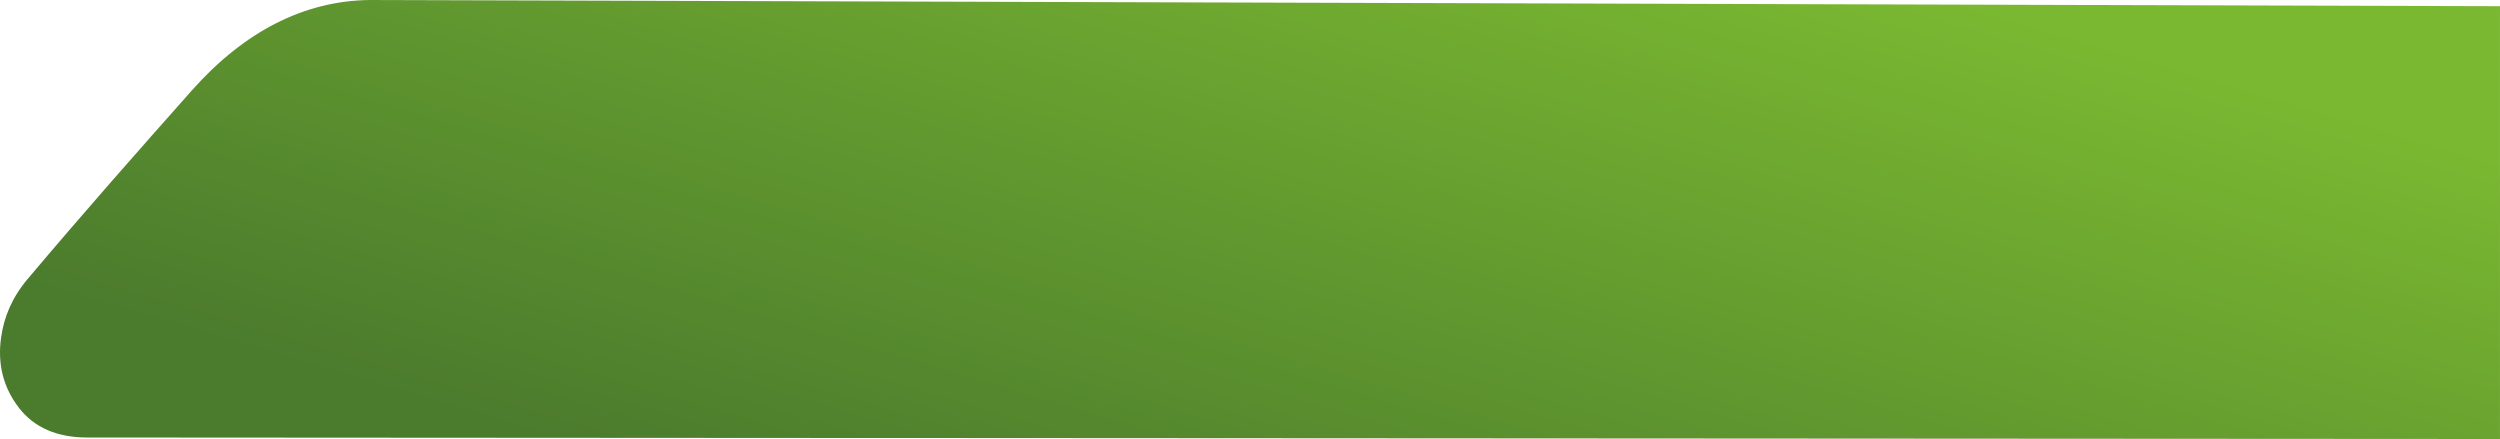 <svg xmlns="http://www.w3.org/2000/svg" xml:space="preserve" width="308.513" height="54.18" style="shape-rendering:geometricPrecision;text-rendering:geometricPrecision;image-rendering:optimizeQuality;fill-rule:evenodd;clip-rule:evenodd" viewBox="0 0 287.271 50.45"><defs><linearGradient id="id0" x1="157.14" x2="130.131" y1="-20.291" y2="70.741" gradientUnits="userSpaceOnUse"><stop offset="0" style="stop-opacity:1;stop-color:#7ab831"/><stop offset="1" style="stop-opacity:1;stop-color:#4b7b2d"/></linearGradient></defs><path id="Слой_x0020_37" d="m287.271.713-.001 49.737-277.258-.176c-3.455 0-6.077-1.145-7.816-3.386C.36 44.527-.307 41.805.128 38.755c.323-2.265 1.205-4.507 3.024-6.668C9.501 24.554 15.84 17.373 22.036 10.4 28.067 3.604 34.935.113 42.4.001h.359z" style="fill:url(#id0);fill-rule:nonzero"/></svg>